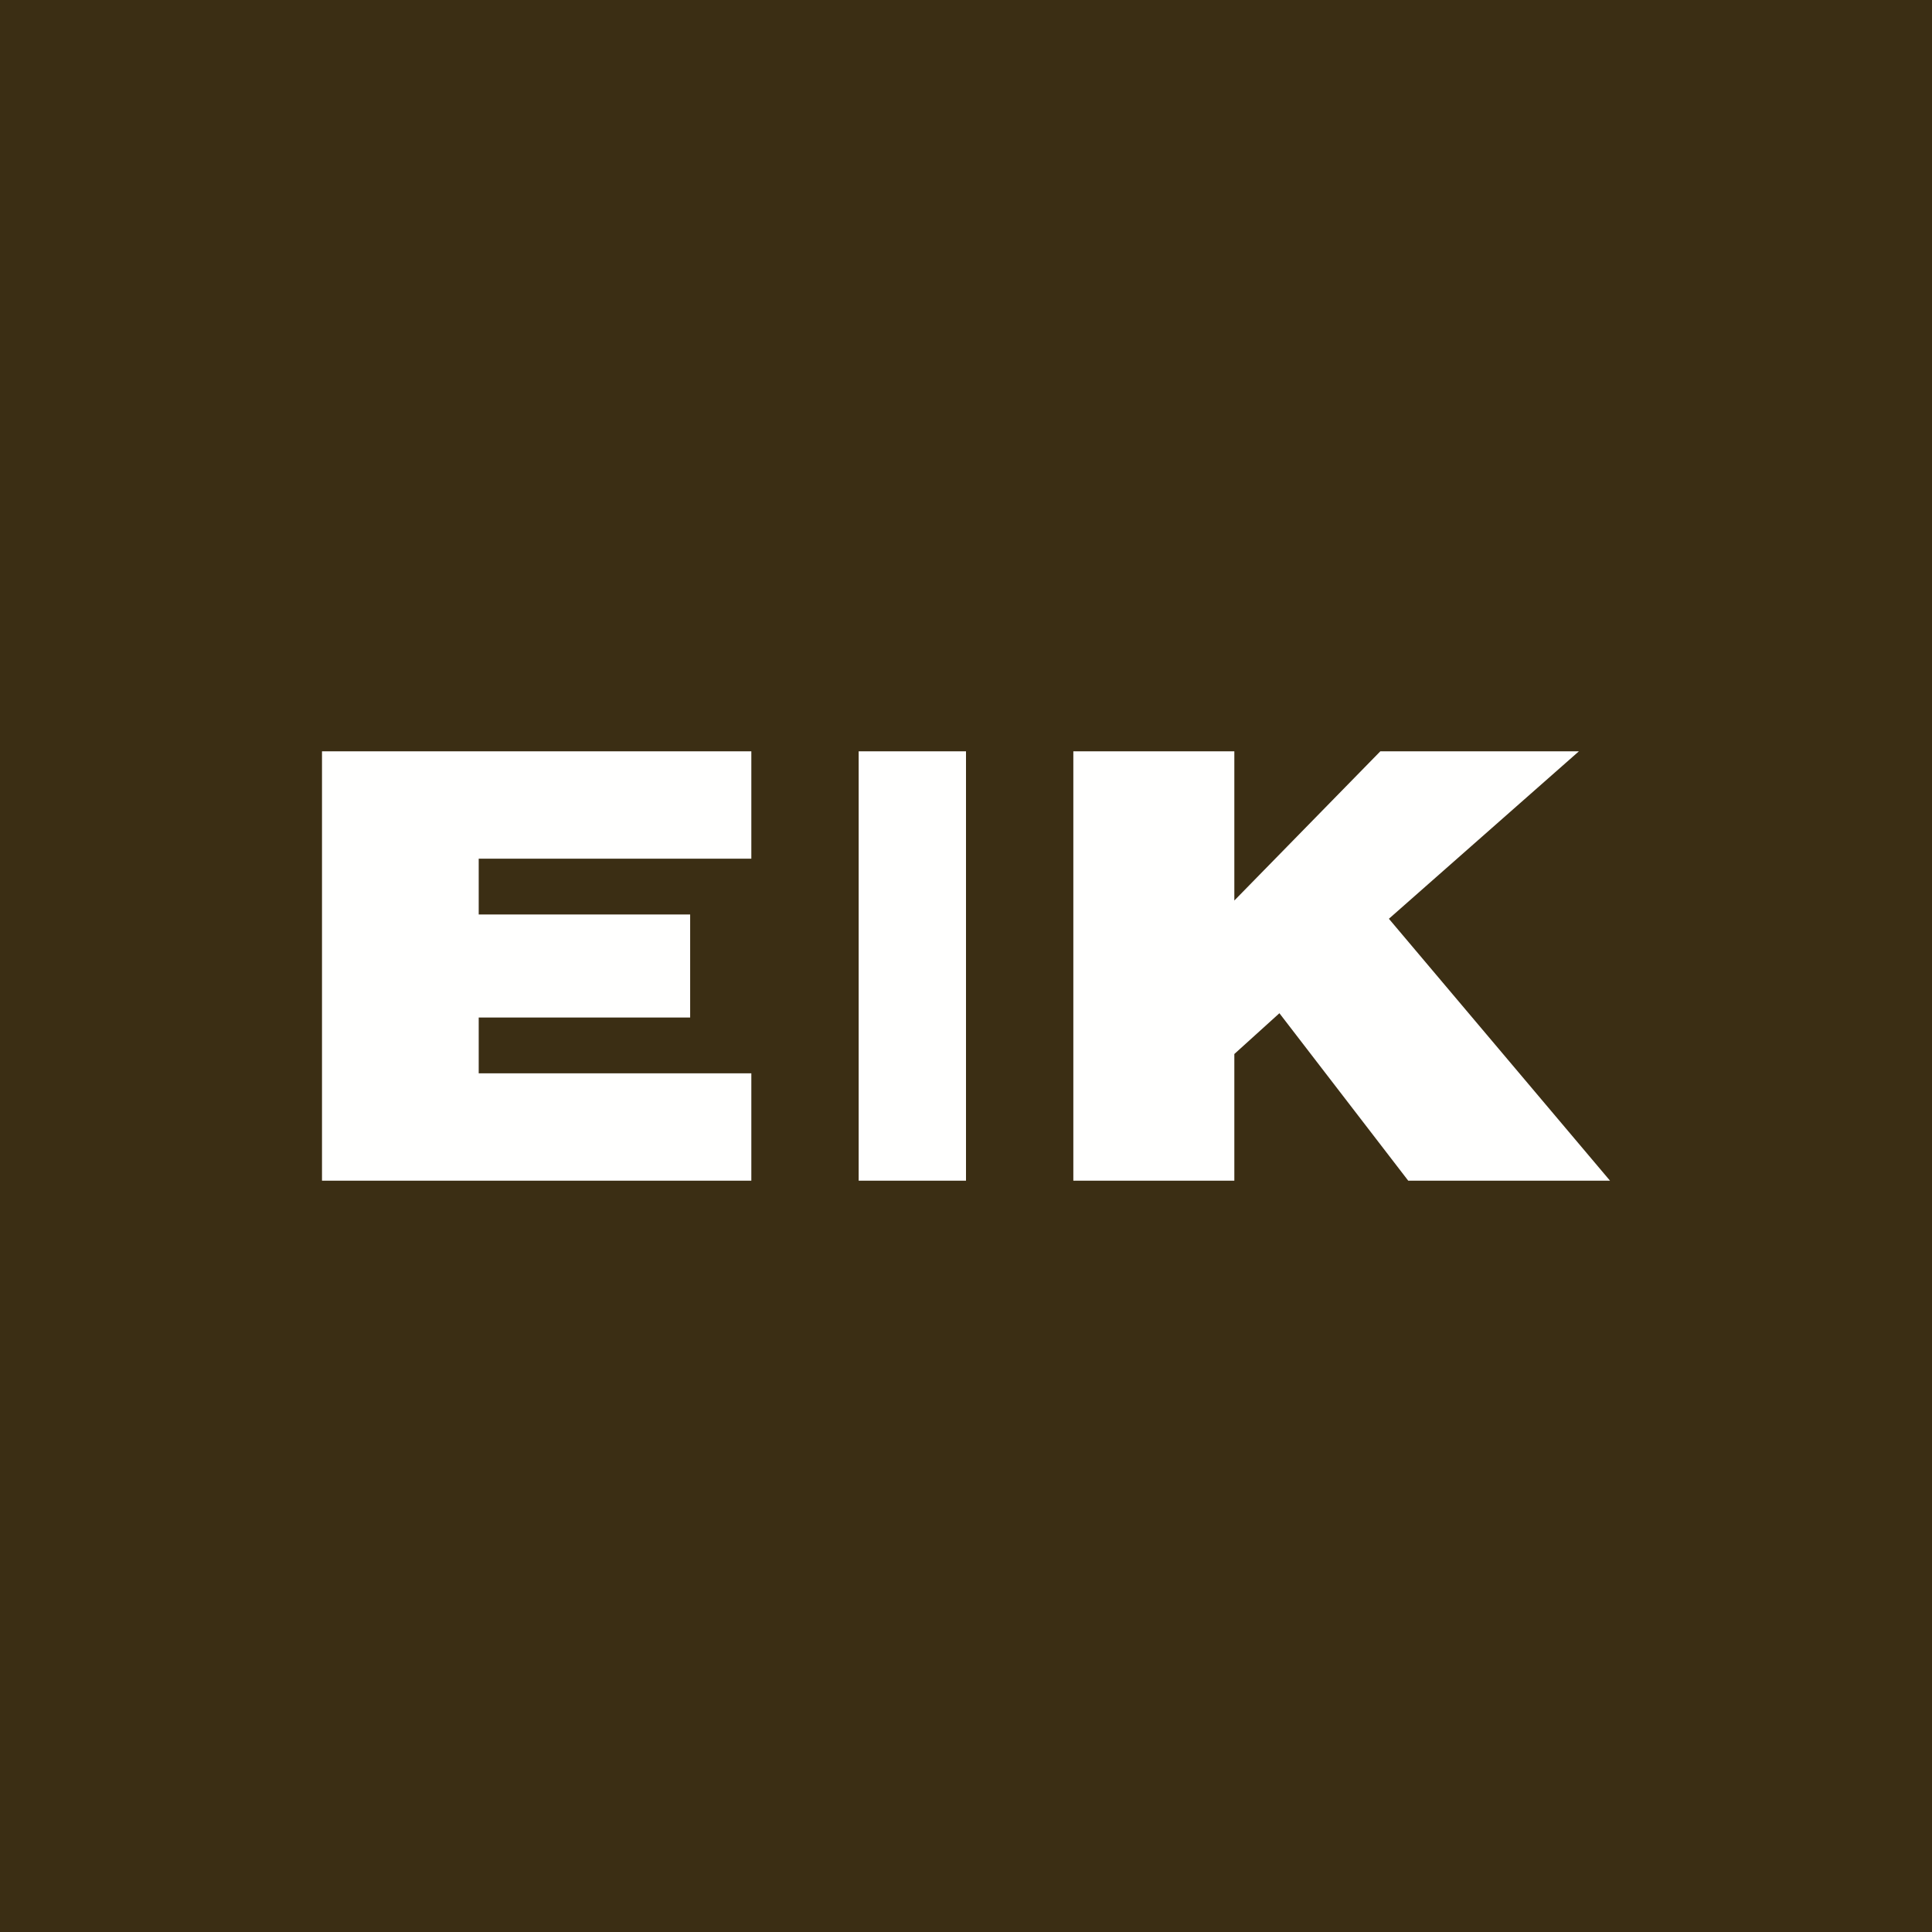 <!-- by TradingView --><svg width="18" height="18" viewBox="0 0 18 18" xmlns="http://www.w3.org/2000/svg"><path fill="#3B2E14" d="M0 0h18v18H0z"/><path d="M3 11h4v-1H4.46v-.52h1.97v-.96H4.46V8H7V7H3v4ZM8 11h1V7H8v4ZM10 11h1.5V9.82l.42-.38 1.2 1.56H15l-2.06-2.44L14.71 7h-1.85L11.5 8.39V7H10v4Z" fill="#FFFFFE"/></svg>